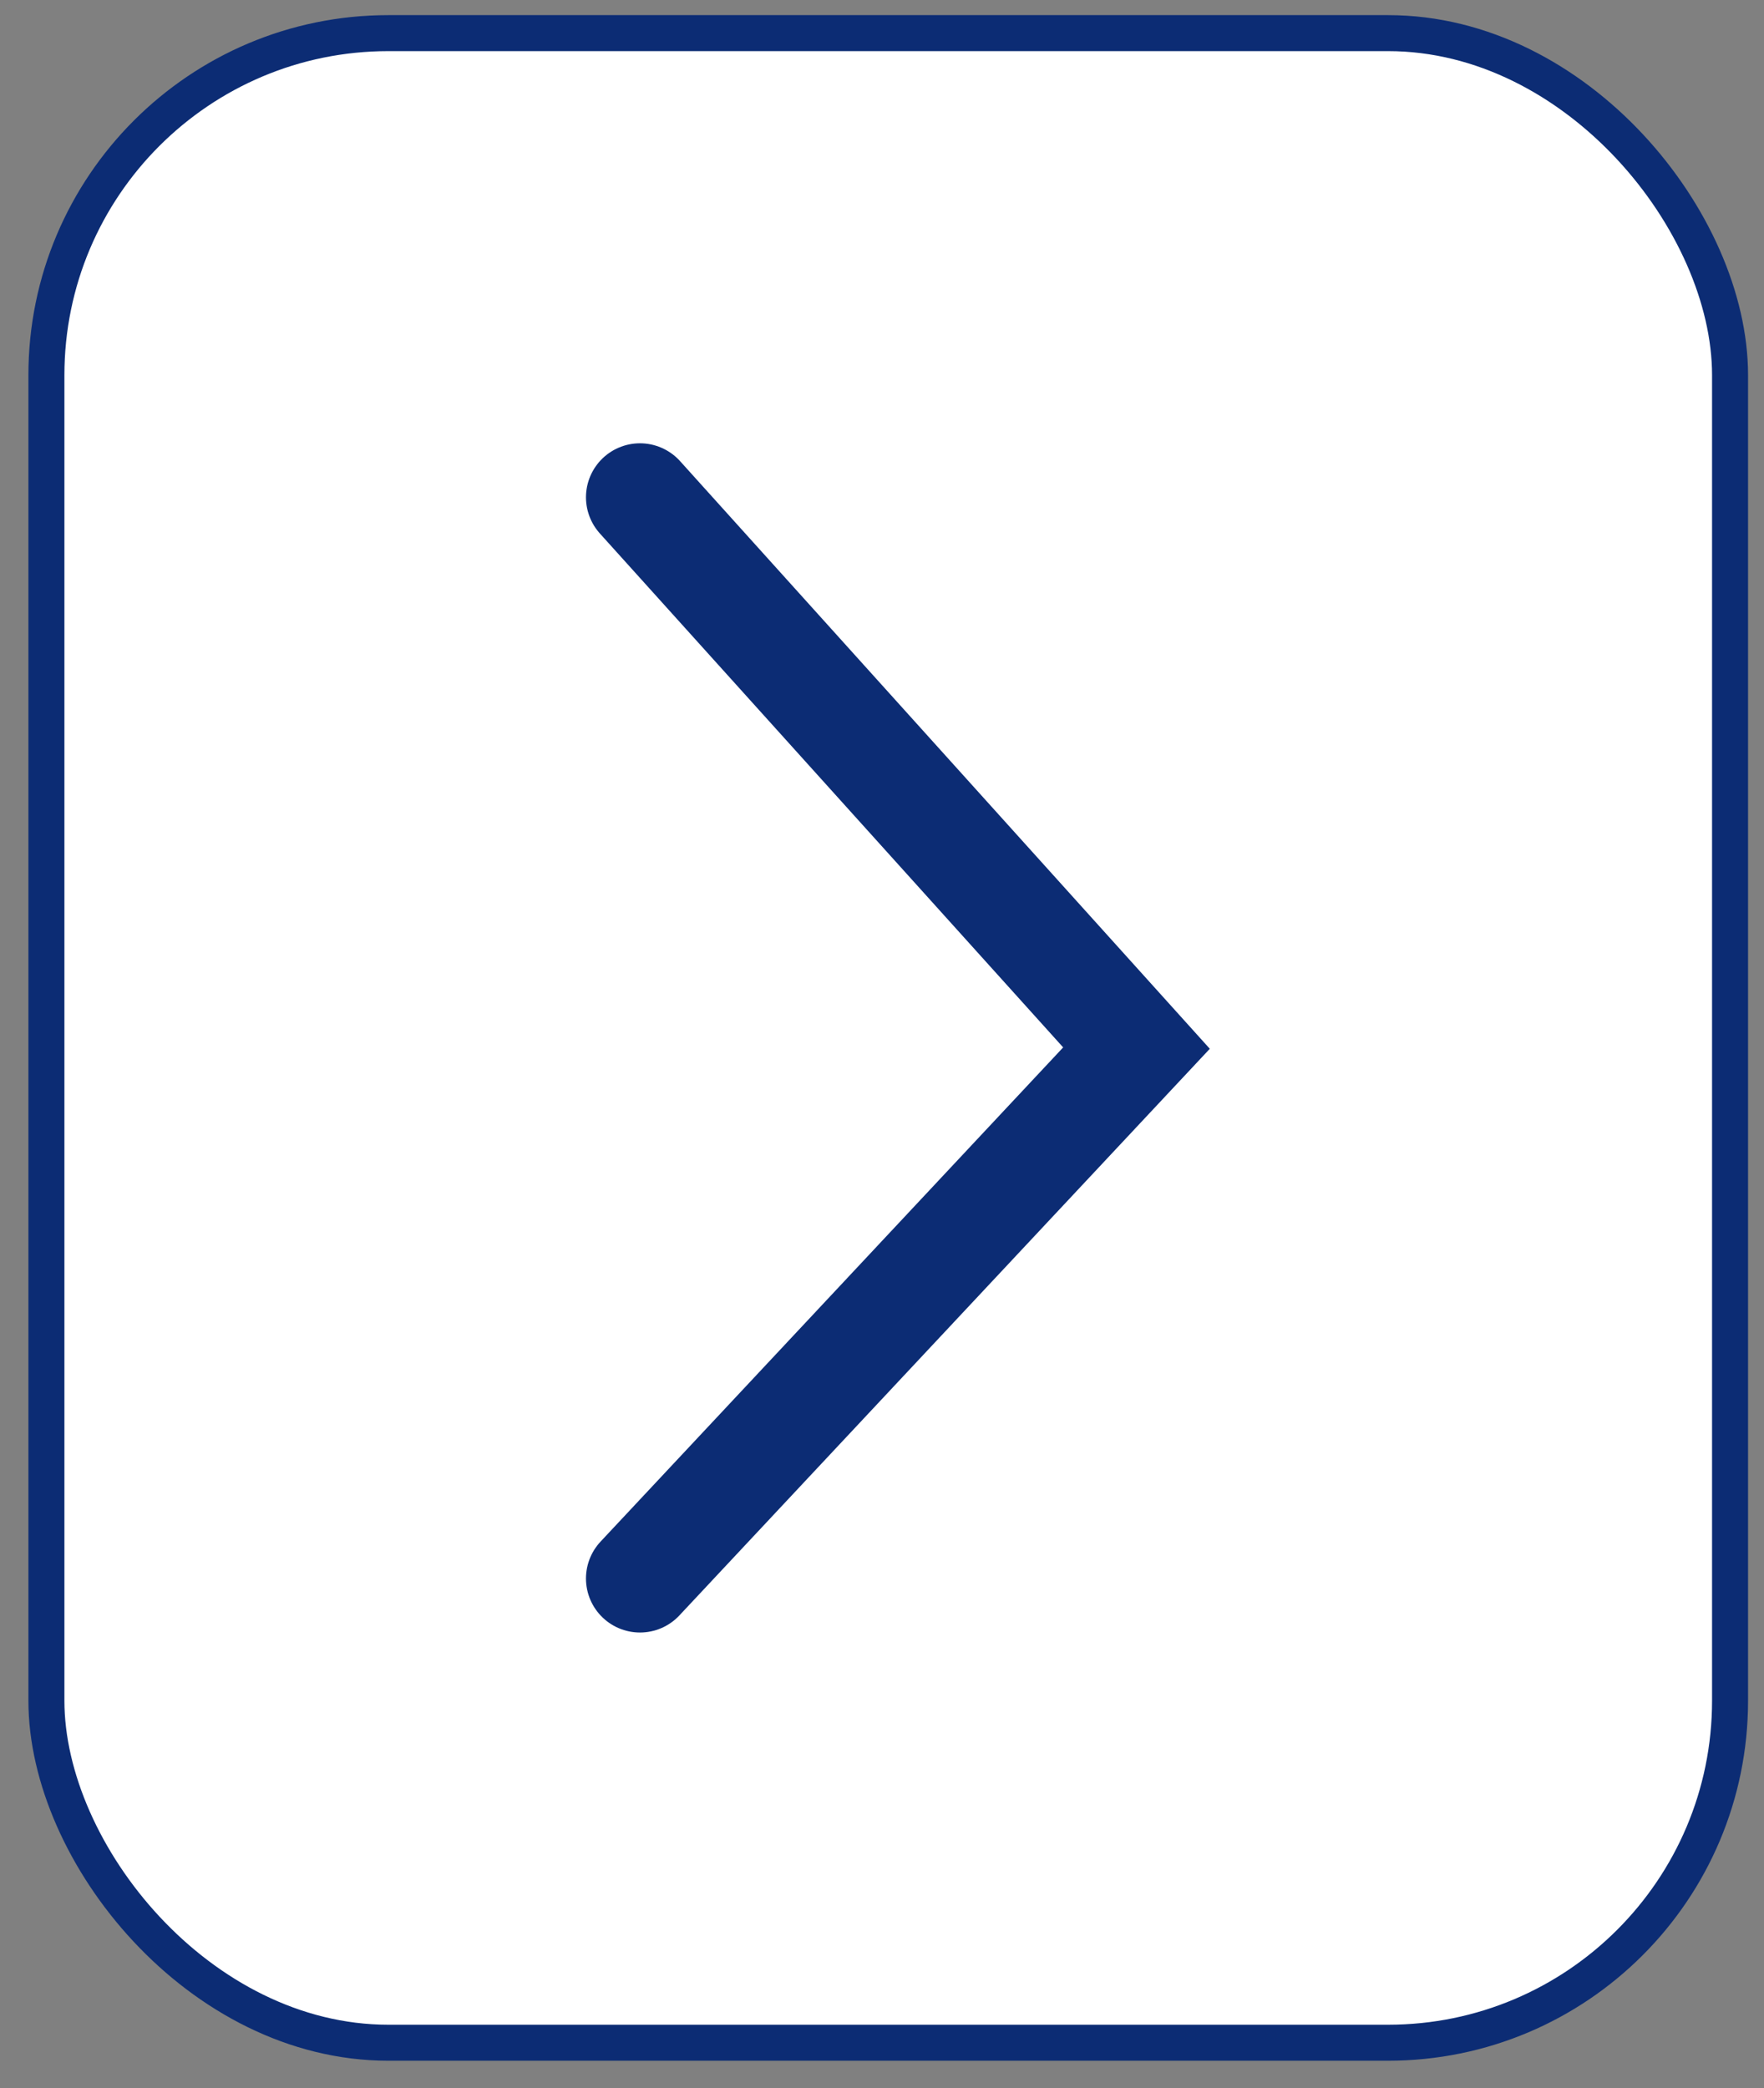 <?xml version="1.0" encoding="UTF-8"?> <svg xmlns="http://www.w3.org/2000/svg" width="49" height="58" viewBox="0 0 49 58" fill="none"><rect x="0" y="0" width="49" height="58" fill="#808080" stroke="none"/><rect x="1.289" y="0.92" width="46.768" height="55.819" rx="9.5" fill="white" stroke="#0C2C74"></rect><path d="M17.777 43.845L31.569 29.112L17.777 13.813" stroke="#0C2C74" stroke-width="3" stroke-linecap="round"></path></svg> 